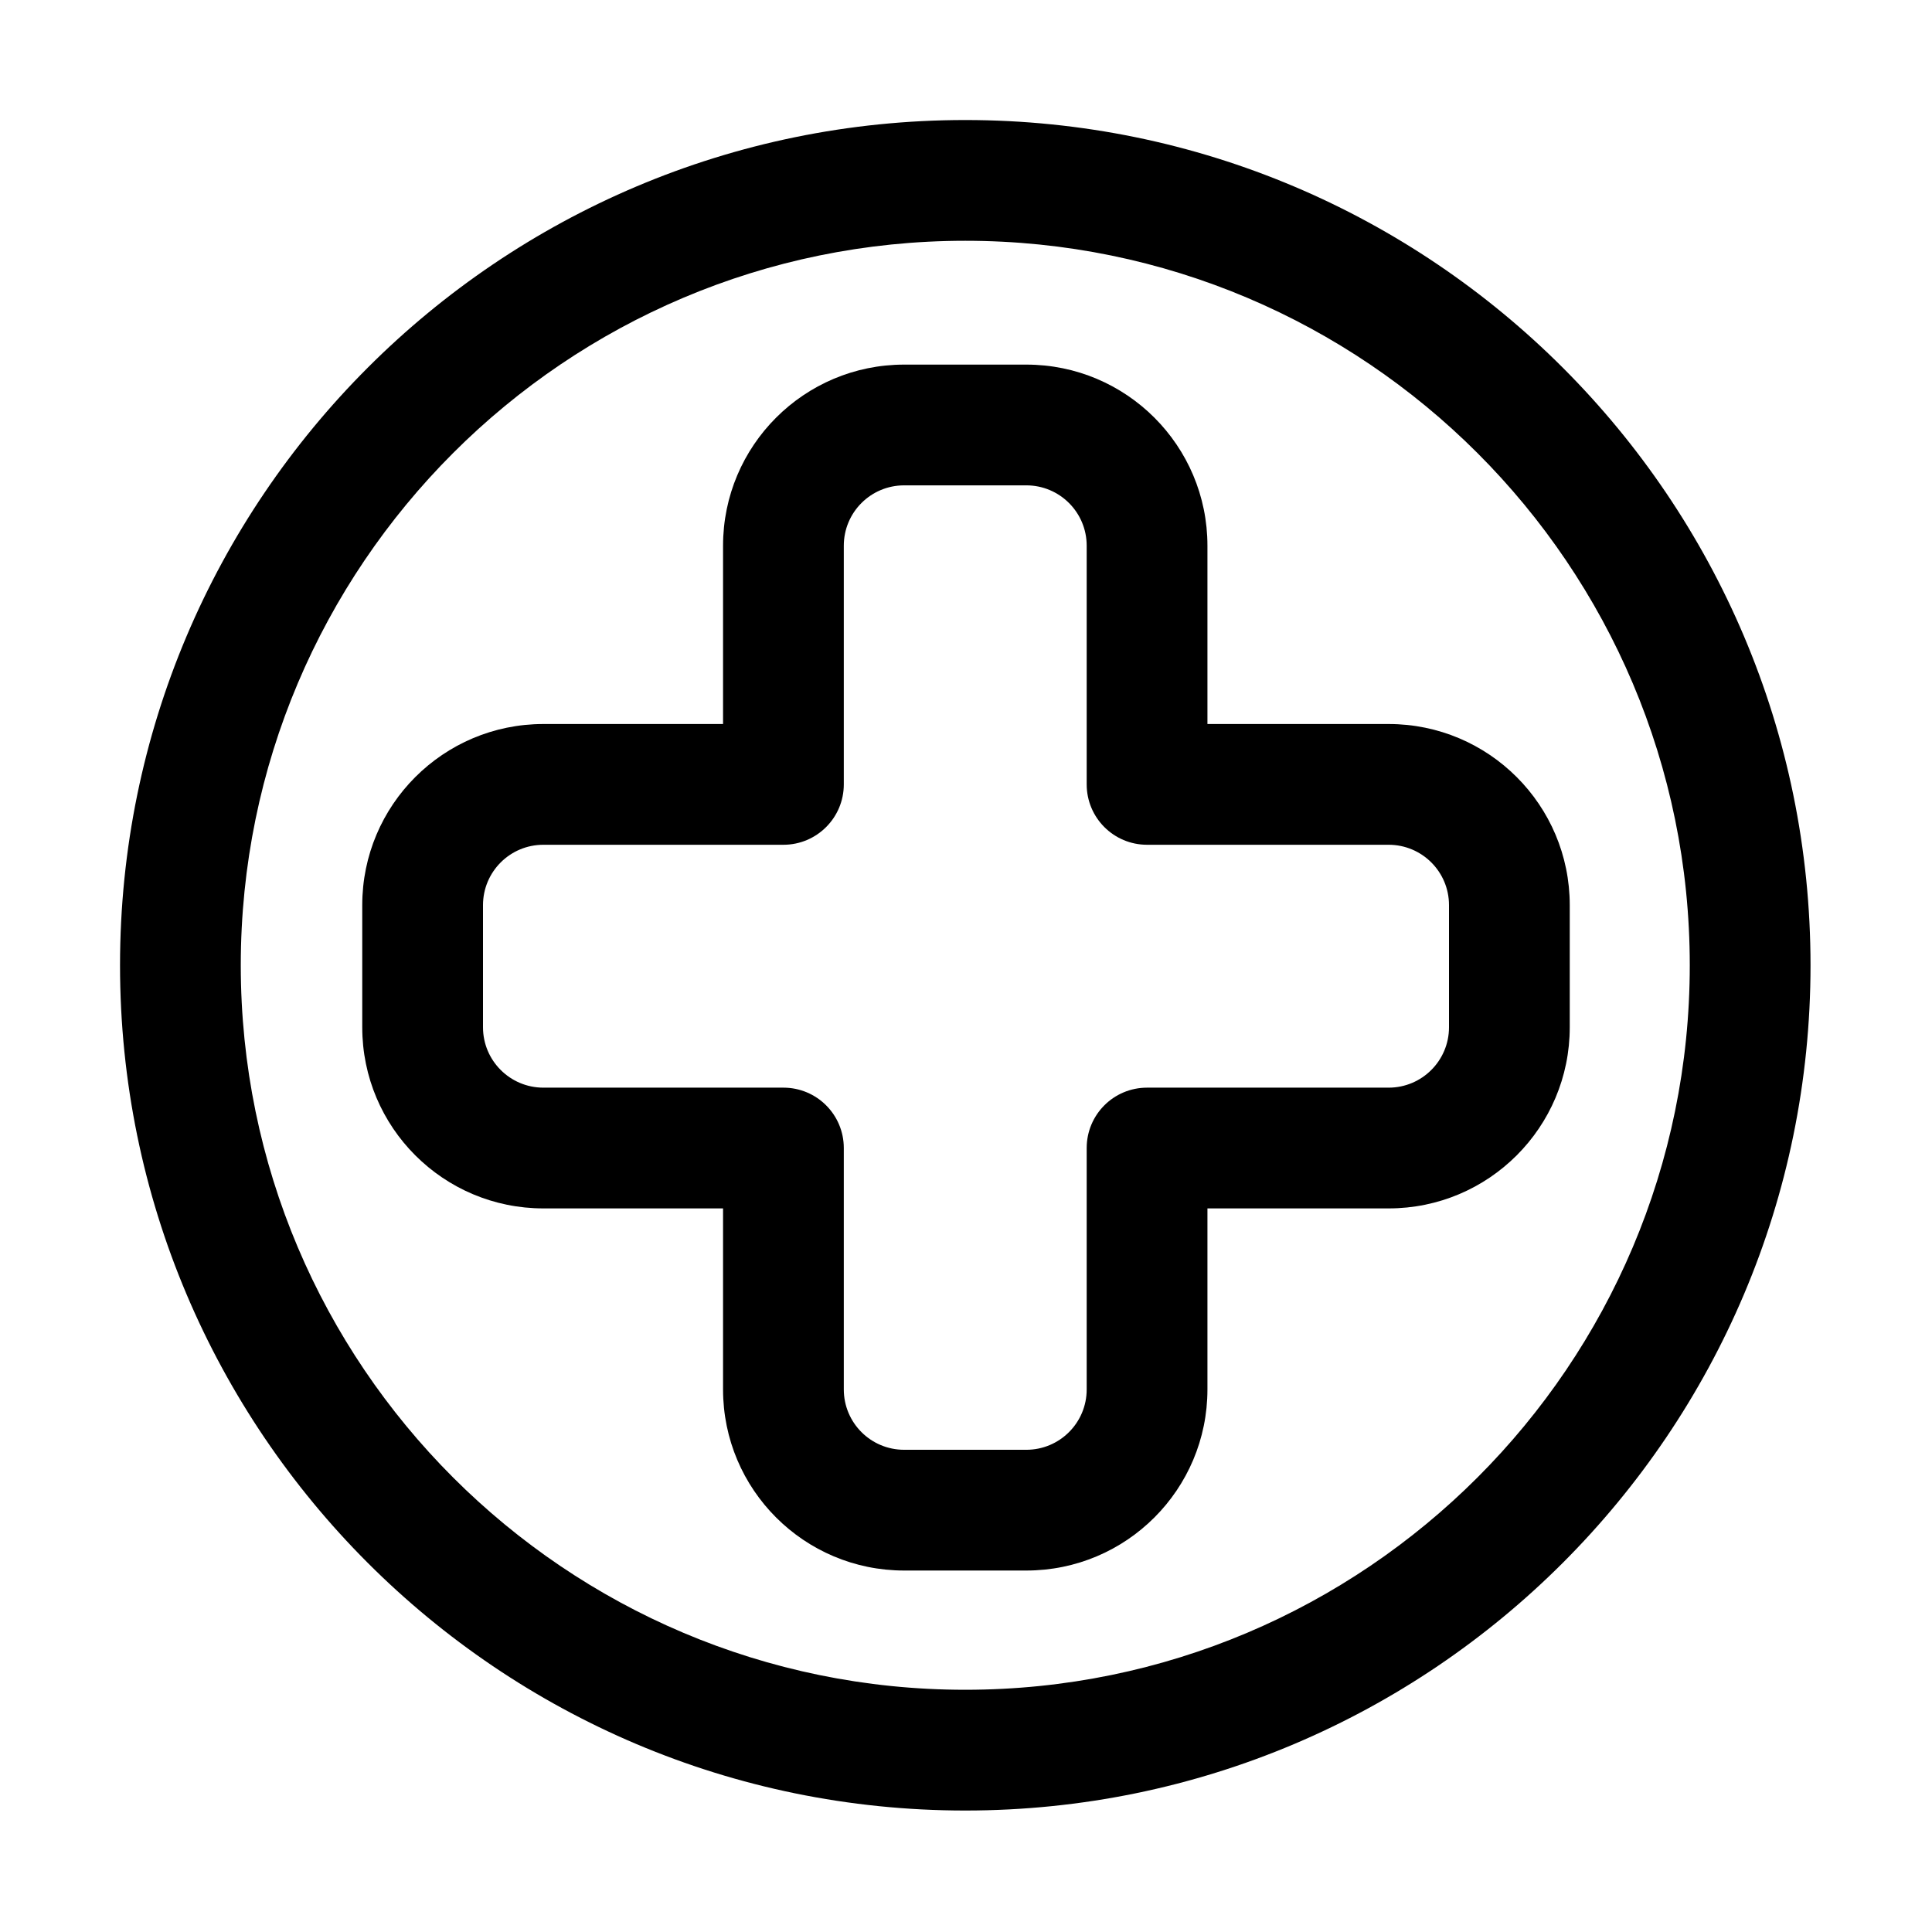 <?xml version="1.0" encoding="UTF-8"?> <svg xmlns="http://www.w3.org/2000/svg" xmlns:serif="http://www.serif.com/" xmlns:xlink="http://www.w3.org/1999/xlink" fill="#000000" width="64px" height="64px" viewBox="0 0 32 32" style="fill-rule:evenodd;clip-rule:evenodd;stroke-linejoin:round;stroke-miterlimit:2;" version="1.1" xml:space="preserve"> <g id="SVGRepo_bgCarrier" stroke-width="0"></g> <g id="SVGRepo_tracerCarrier" stroke-linecap="round" stroke-linejoin="round"></g> <g id="SVGRepo_iconCarrier"> <path d="M15.988,1.988c-7.727,-0 -14,6.273 -14,14c-0,7.726 6.273,14 14,14c7.726,-0 14,-6.274 14,-14c-0,-7.727 -6.274,-14 -14,-14Zm-0,2c6.623,-0 12,5.377 12,12c-0,6.623 -5.377,12 -12,12c-6.623,-0 -12,-5.377 -12,-12c-0,-6.623 5.377,-12 12,-12Z"></path> <path d="M11.976,11.992l-2.976,-0c-1.657,-0 -3,1.343 -3,3l0,2.023c0,1.657 1.343,3 3,3c0,-0 2.976,-0 2.976,-0c-0,-0 -0,2.998 -0,2.998c-0,1.657 1.343,3 3,3l2.023,0c1.657,0 3,-1.343 3,-3c-0,0 -0,-2.998 -0,-2.998c-0,-0 3.001,-0 3.001,-0c1.657,-0 3,-1.343 3,-3l-0,-2.023c-0,-1.657 -1.343,-3 -3,-3c-0,-0 -3.001,-0 -3.001,-0c-0,-0 -0,-2.953 -0,-2.953c-0,-1.657 -1.343,-3 -3,-3l-2.023,-0c-1.657,-0 -3,1.343 -3,3l-0,2.953Zm1,2c0.552,-0 1,-0.448 1,-1l-0,-3.953c-0,-0.553 0.447,-1 1,-1c-0,-0 2.023,-0 2.023,-0c0.552,-0 1,0.447 1,1l-0,3.953c-0,0.552 0.447,1 1,1l4.001,-0c0.552,-0 1,0.447 1,1c0,-0 -0,2.023 -0,2.023c-0,0.552 -0.448,1 -1,1l-4.001,-0c-0.553,-0 -1,0.447 -1,1l-0,3.998c-0,0.553 -0.448,1 -1,1c-0,0 -2.023,0 -2.023,0c-0.553,0 -1,-0.447 -1,-1l-0,-3.998c-0,-0.553 -0.448,-1 -1,-1l-3.976,-0c-0.552,-0 -1,-0.448 -1,-1c-0,-0 0,-2.023 0,-2.023c0,-0.553 0.448,-1 1,-1l3.976,-0Z"></path> </g> </svg> 